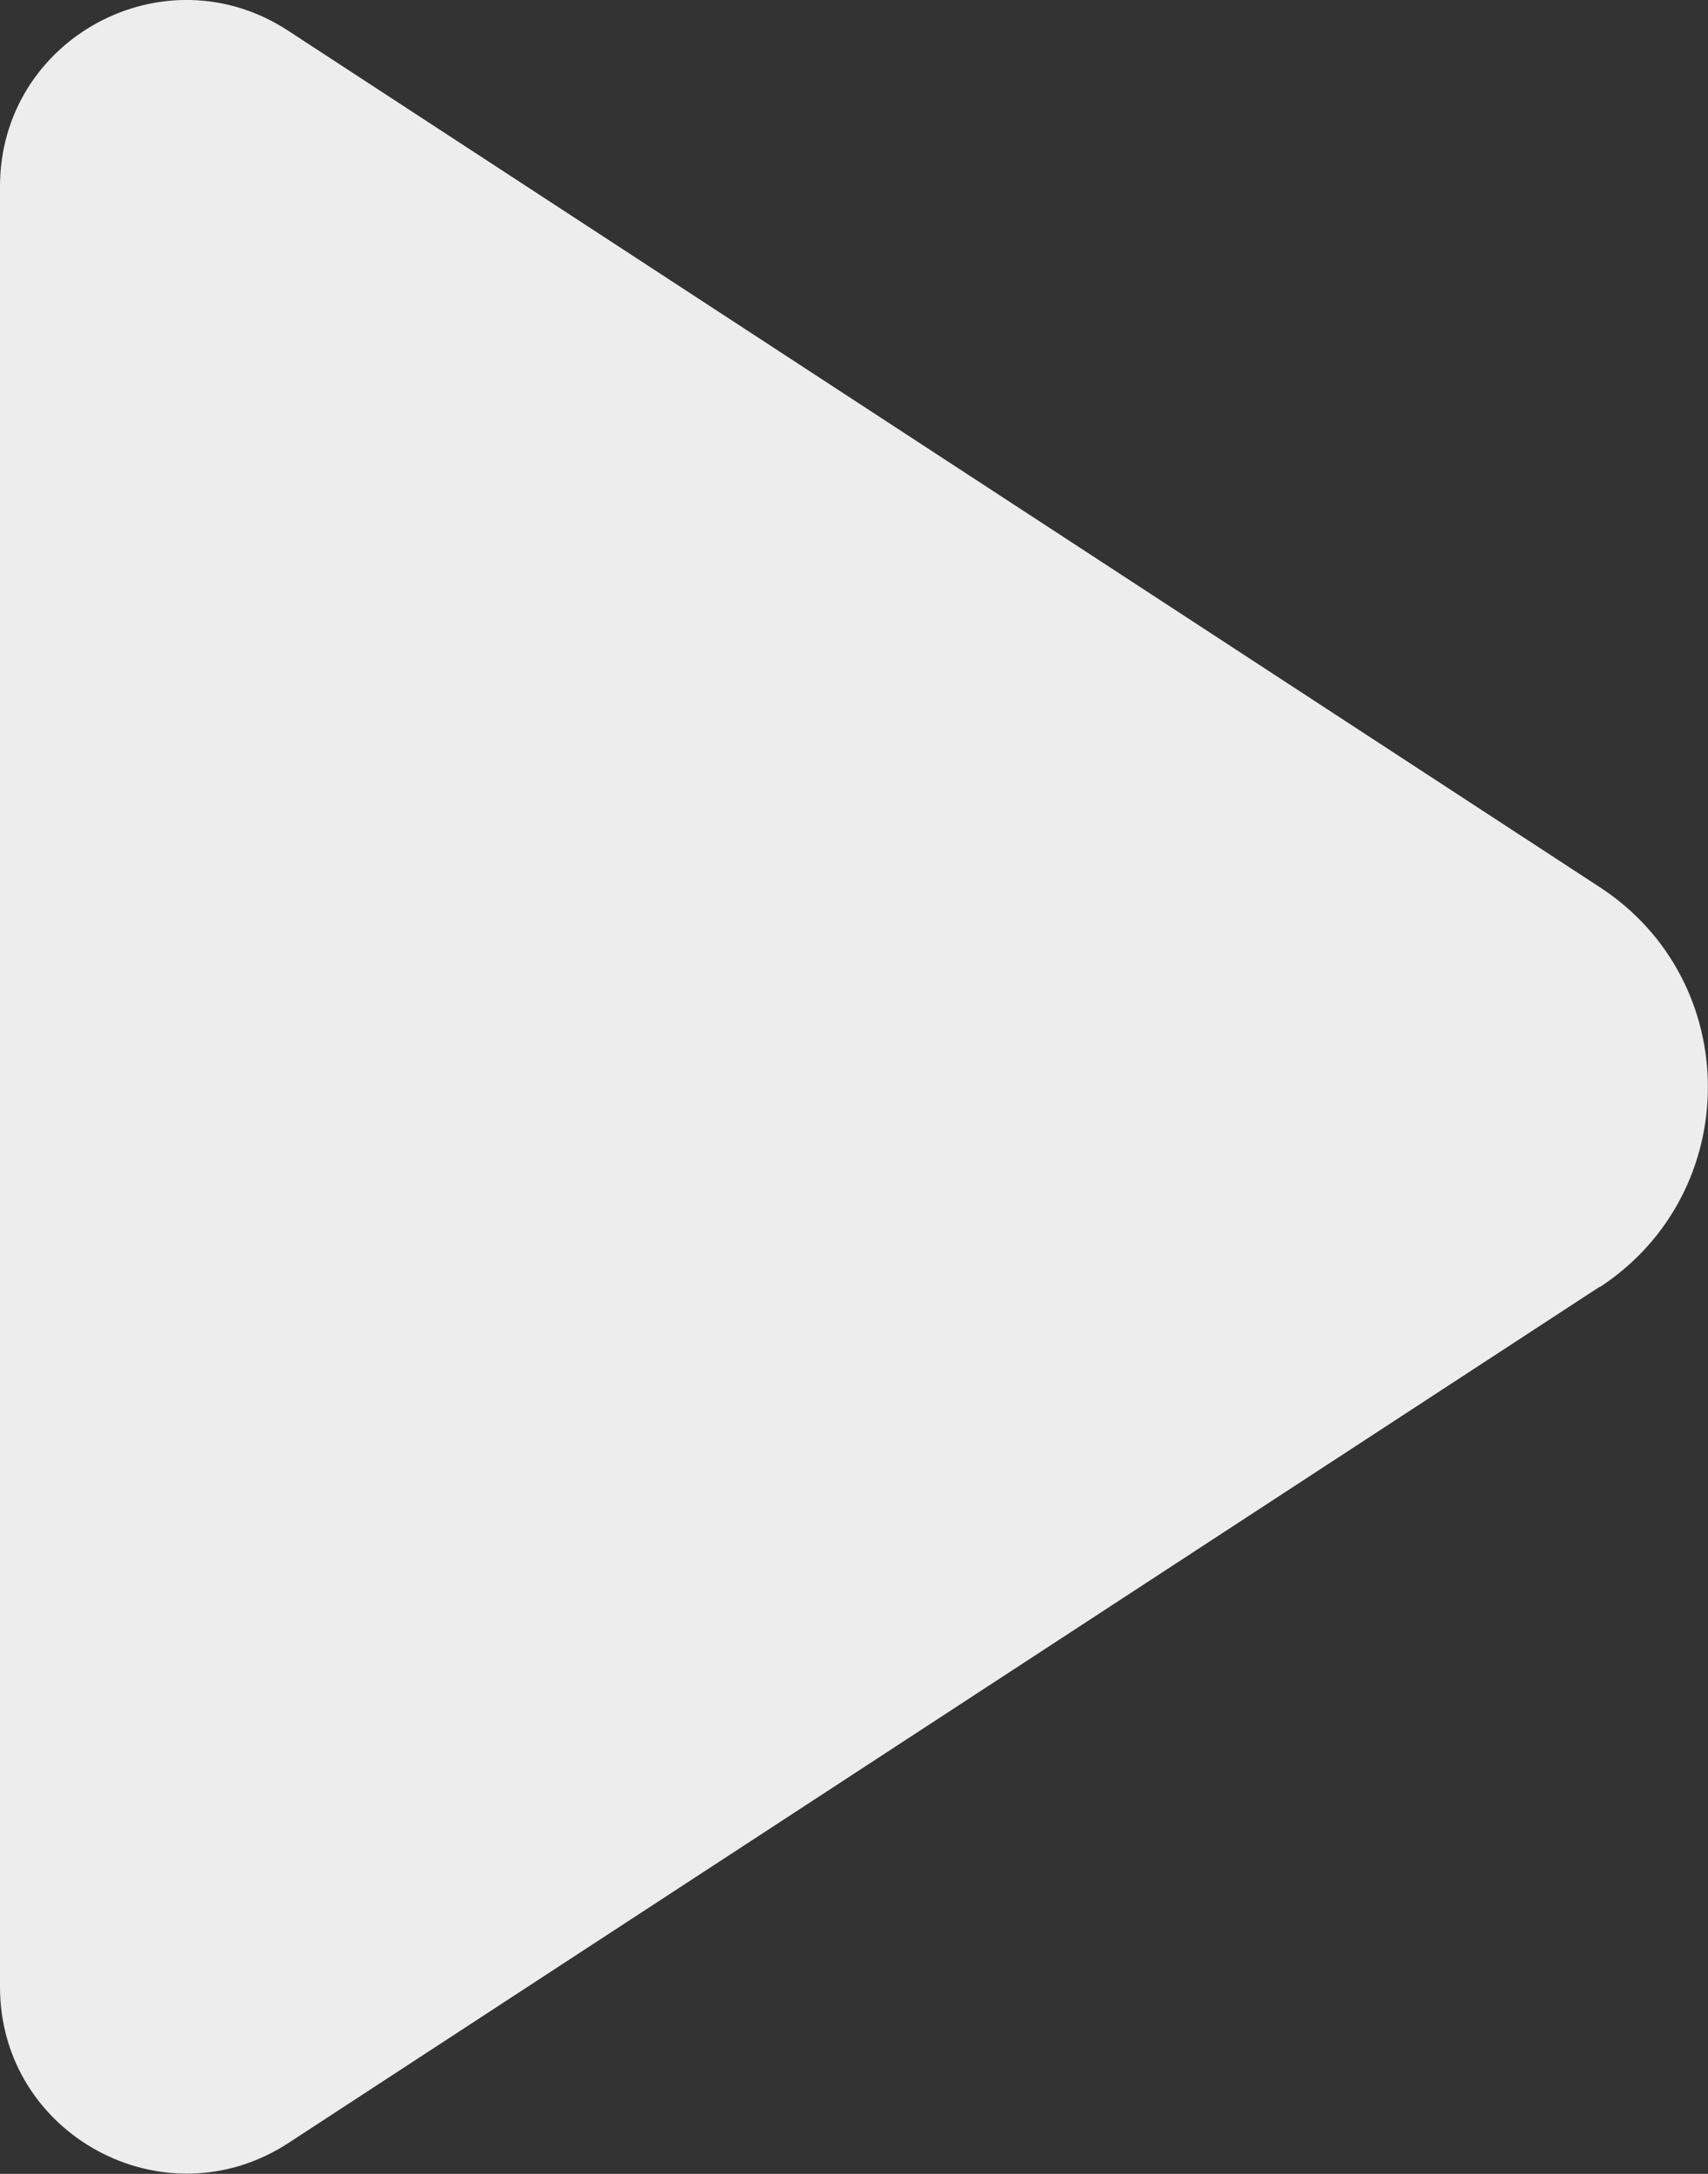 <?xml version="1.0" encoding="UTF-8"?><svg id="Capa_2" xmlns="http://www.w3.org/2000/svg" viewBox="0 0 39.93 50.82"><rect x="0" y="0" width="39.93" height="50.82" fill="#333333" stroke="none"/><defs><style>.cls-1{fill:#ededed;stroke-width:0px;}</style></defs><g id="Capa_1-2"><path class="cls-1" d="M37.4,30.08L6.74,50.1c-2.9,1.89-6.74-.19-6.74-3.65V4.36C0,.9,3.84-1.18,6.74.72l30.66,20.02c3.37,2.2,3.37,7.14,0,9.35Z"/></g></svg>